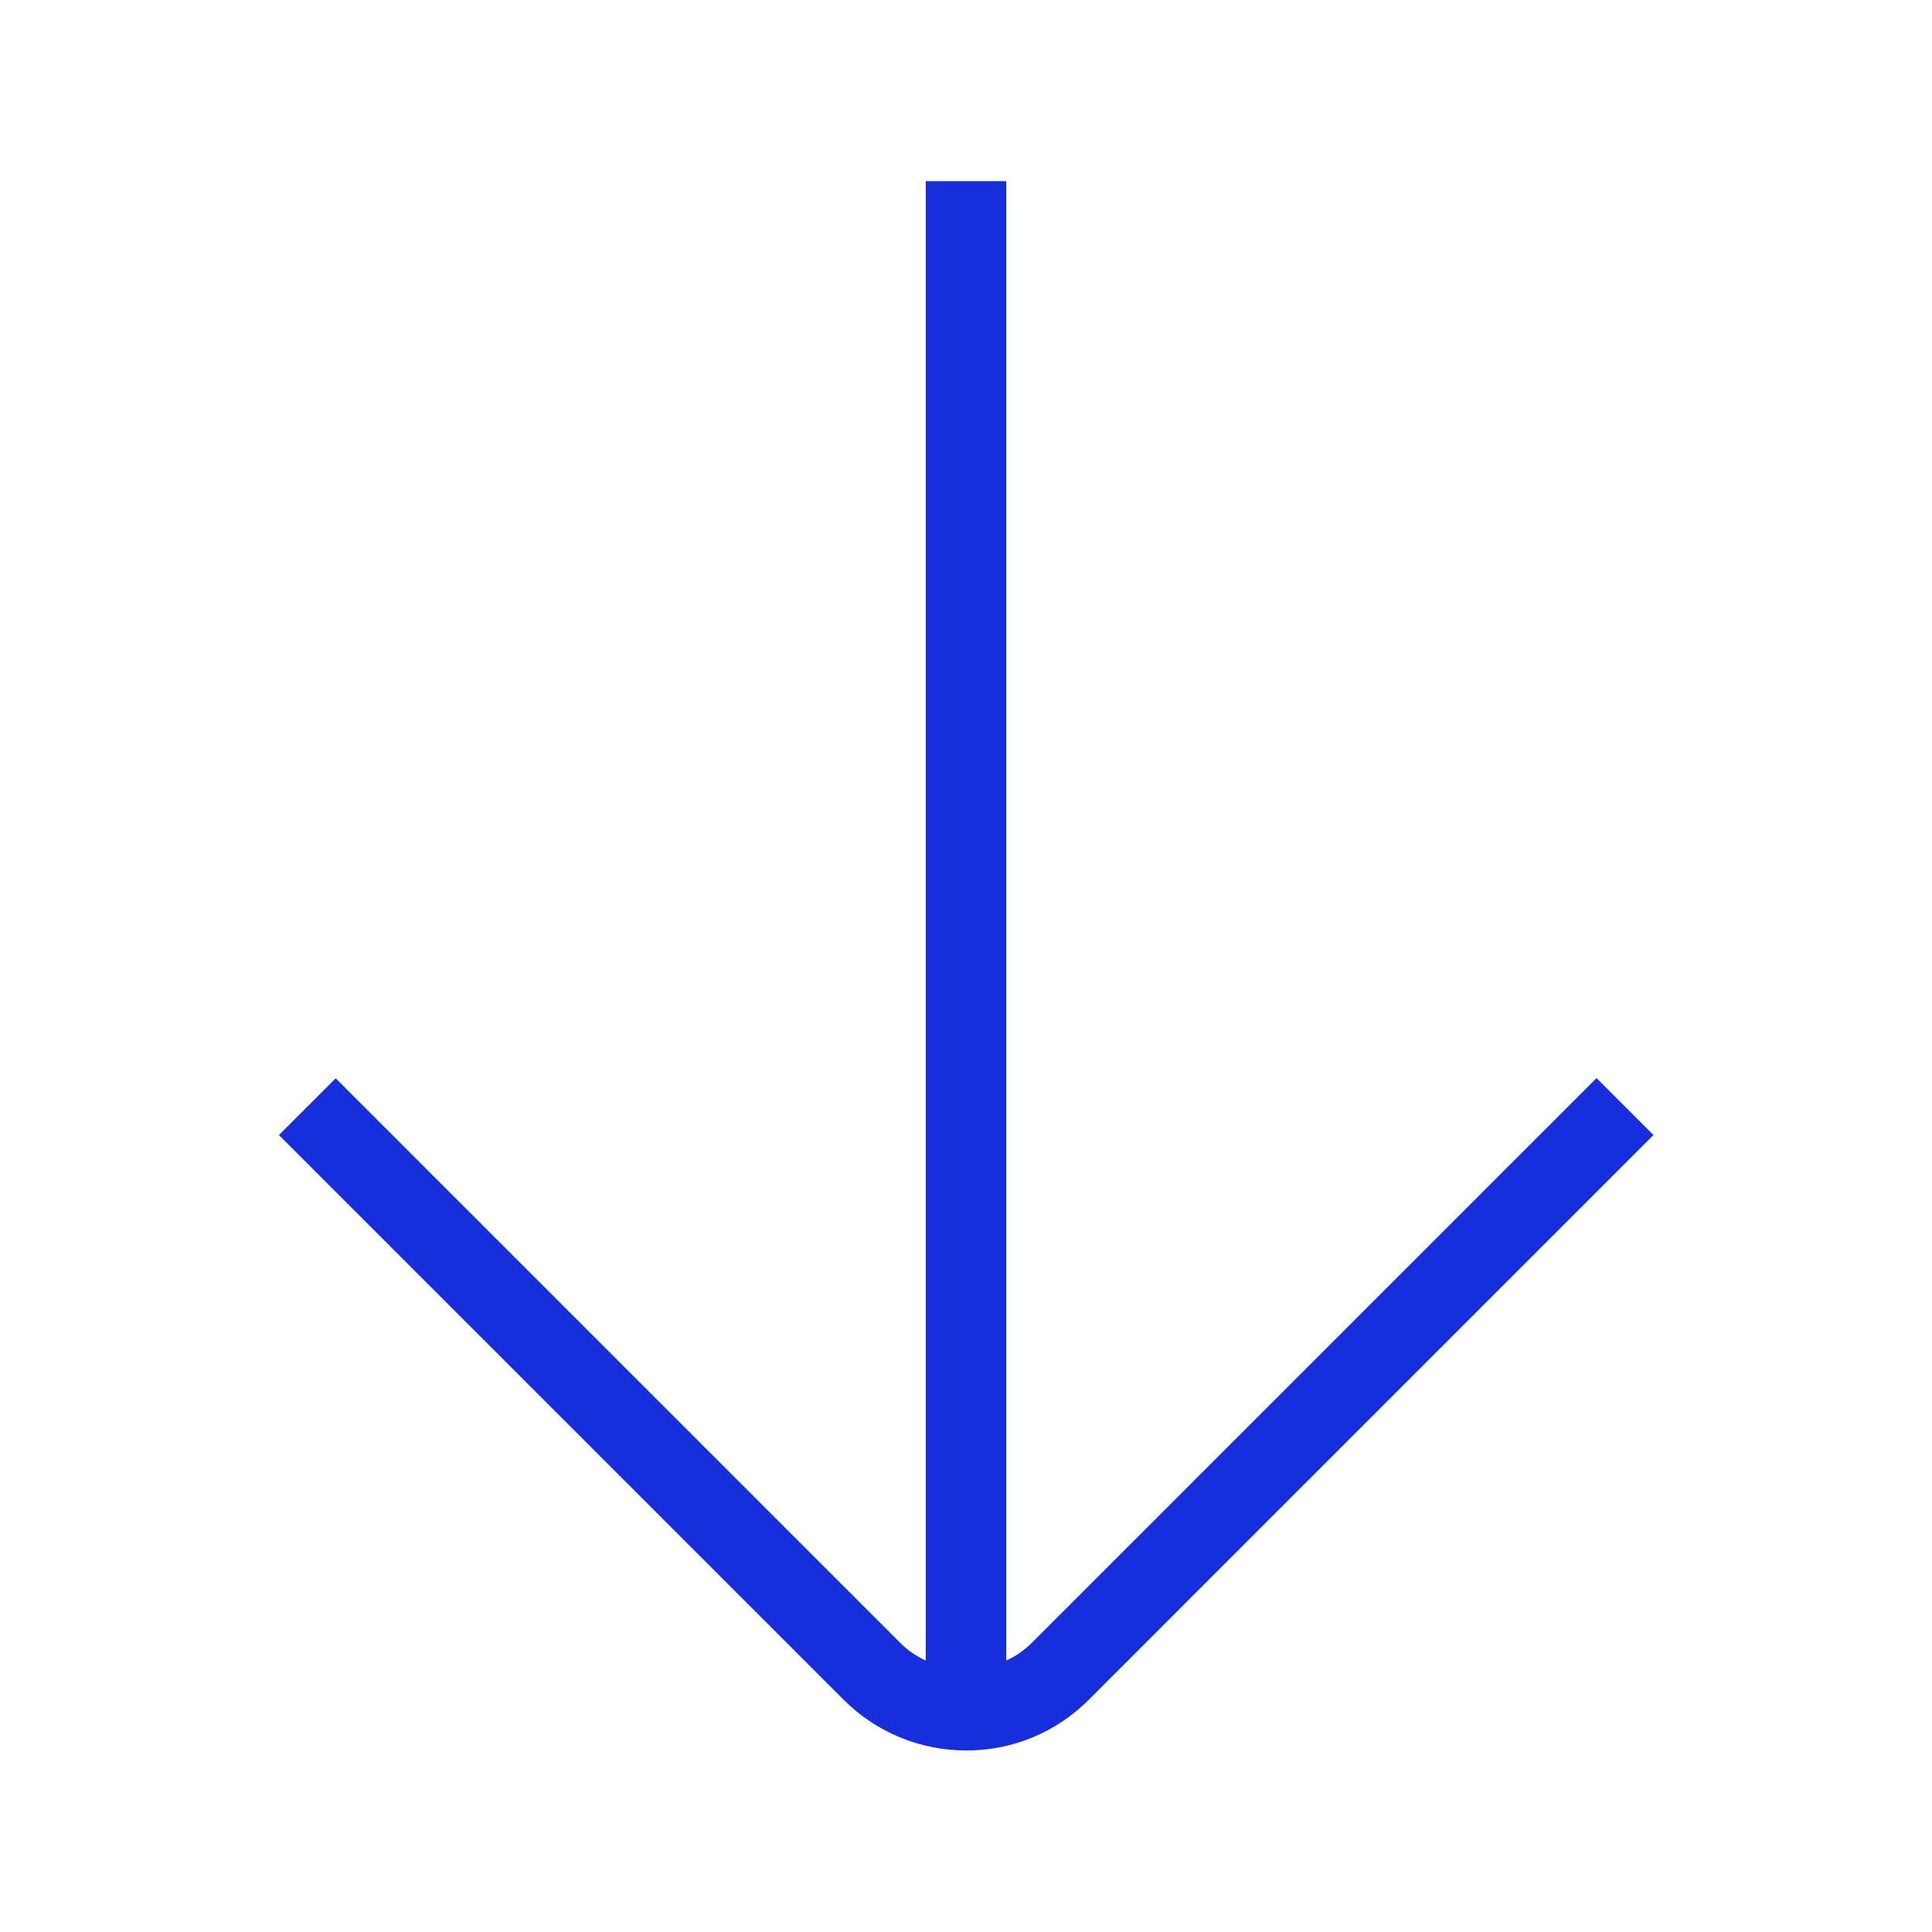 <?xml version="1.0" encoding="UTF-8"?>
<svg xmlns="http://www.w3.org/2000/svg" width="24" height="24" viewBox="0 0 24 24" fill="none">
  <path fill-rule="evenodd" clip-rule="evenodd" d="M11.5 2.25H12.5V20.628C12.616 20.575 12.723 20.502 12.815 20.41L19.83 13.395H19.835L20.54 14.1L13.525 21.115C13.12 21.52 12.58 21.745 12.005 21.745C11.43 21.745 10.885 21.52 10.48 21.115L3.465 14.1L4.17 13.395L11.185 20.41C11.277 20.503 11.384 20.575 11.5 20.628V2.25Z" fill="#172EDC"></path>
</svg>
